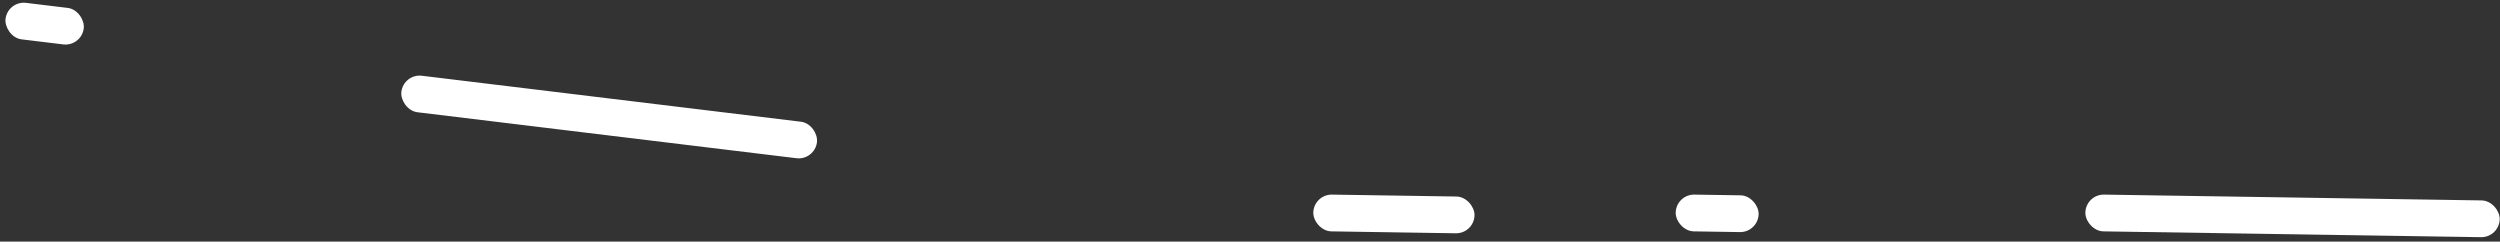 <?xml version="1.0" encoding="UTF-8"?> <svg xmlns="http://www.w3.org/2000/svg" width="476" height="46" viewBox="0 0 476 46" fill="none"><rect x="0" y="0" width="476" height="46" fill="#333333" stroke="none"/> <rect x="1.476" y="0.122" width="15" height="7" rx="3.5" transform="rotate(6.916 1.476 0.122)" fill="white"></rect> <rect x="76.843" y="14" width="79.709" height="7" rx="3.5" transform="rotate(6.916 76.843 14)" fill="white"></rect> <rect x="250.107" y="37" width="30.699" height="7" rx="3.5" transform="rotate(0.881 250.107 37)" fill="white"></rect> <rect x="319.107" y="37" width="15.791" height="7" rx="3.5" transform="rotate(0.881 319.107 37)" fill="white"></rect> <rect x="397.107" y="37" width="78.899" height="7" rx="3.5" transform="rotate(0.881 397.107 37)" fill="white"></rect> </svg> 